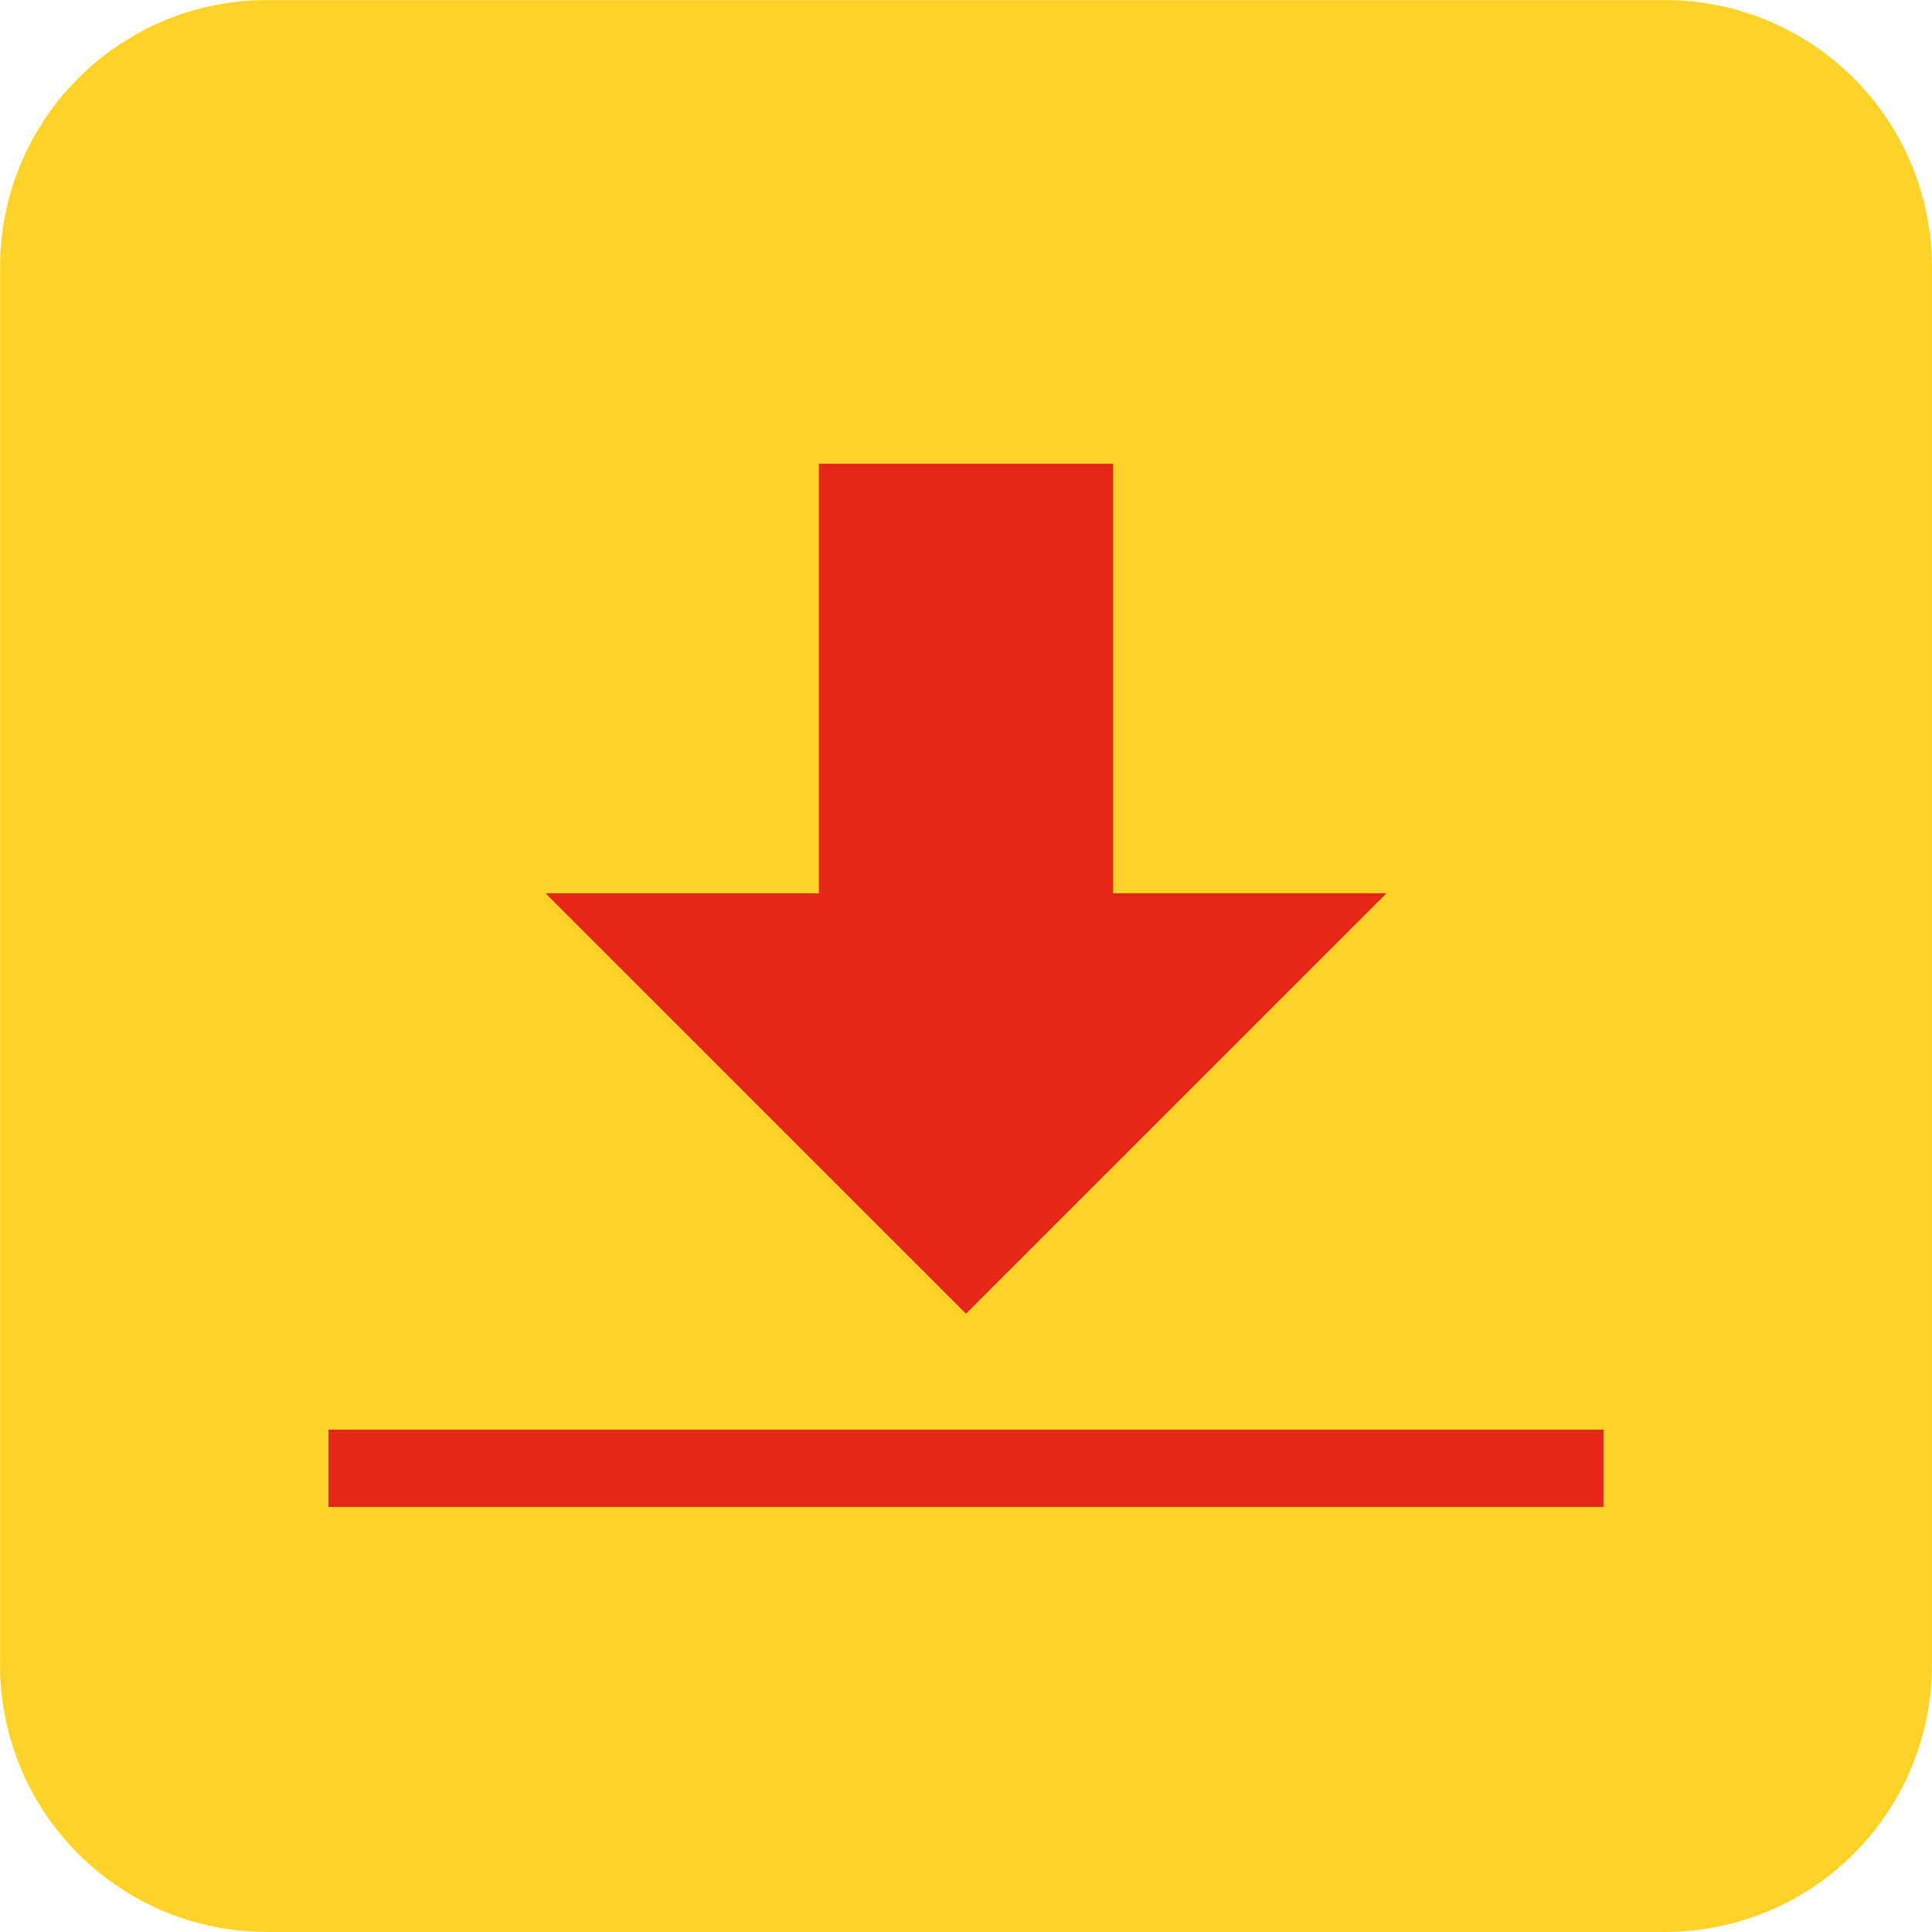 <svg clip-rule="evenodd" fill-rule="evenodd" height="2500" stroke-linejoin="round" stroke-miterlimit="2" viewBox="-.002 -.002 50.004 50.004" width="2500" xmlns="http://www.w3.org/2000/svg"><path d="m50 6.902a6.906 6.906 0 0 0 -6.902-6.902h-36.196a6.906 6.906 0 0 0 -6.902 6.902v36.196a6.906 6.906 0 0 0 6.902 6.902h36.196a6.906 6.906 0 0 0 6.902-6.902z" fill="#ffd228"/><path d="m28.808 23.119h7.073l-10.881 10.88-10.881-10.879h7.073v-11.12h7.616zm-20.308 13.881h33v2h-33z" fill="#e42815"/></svg>